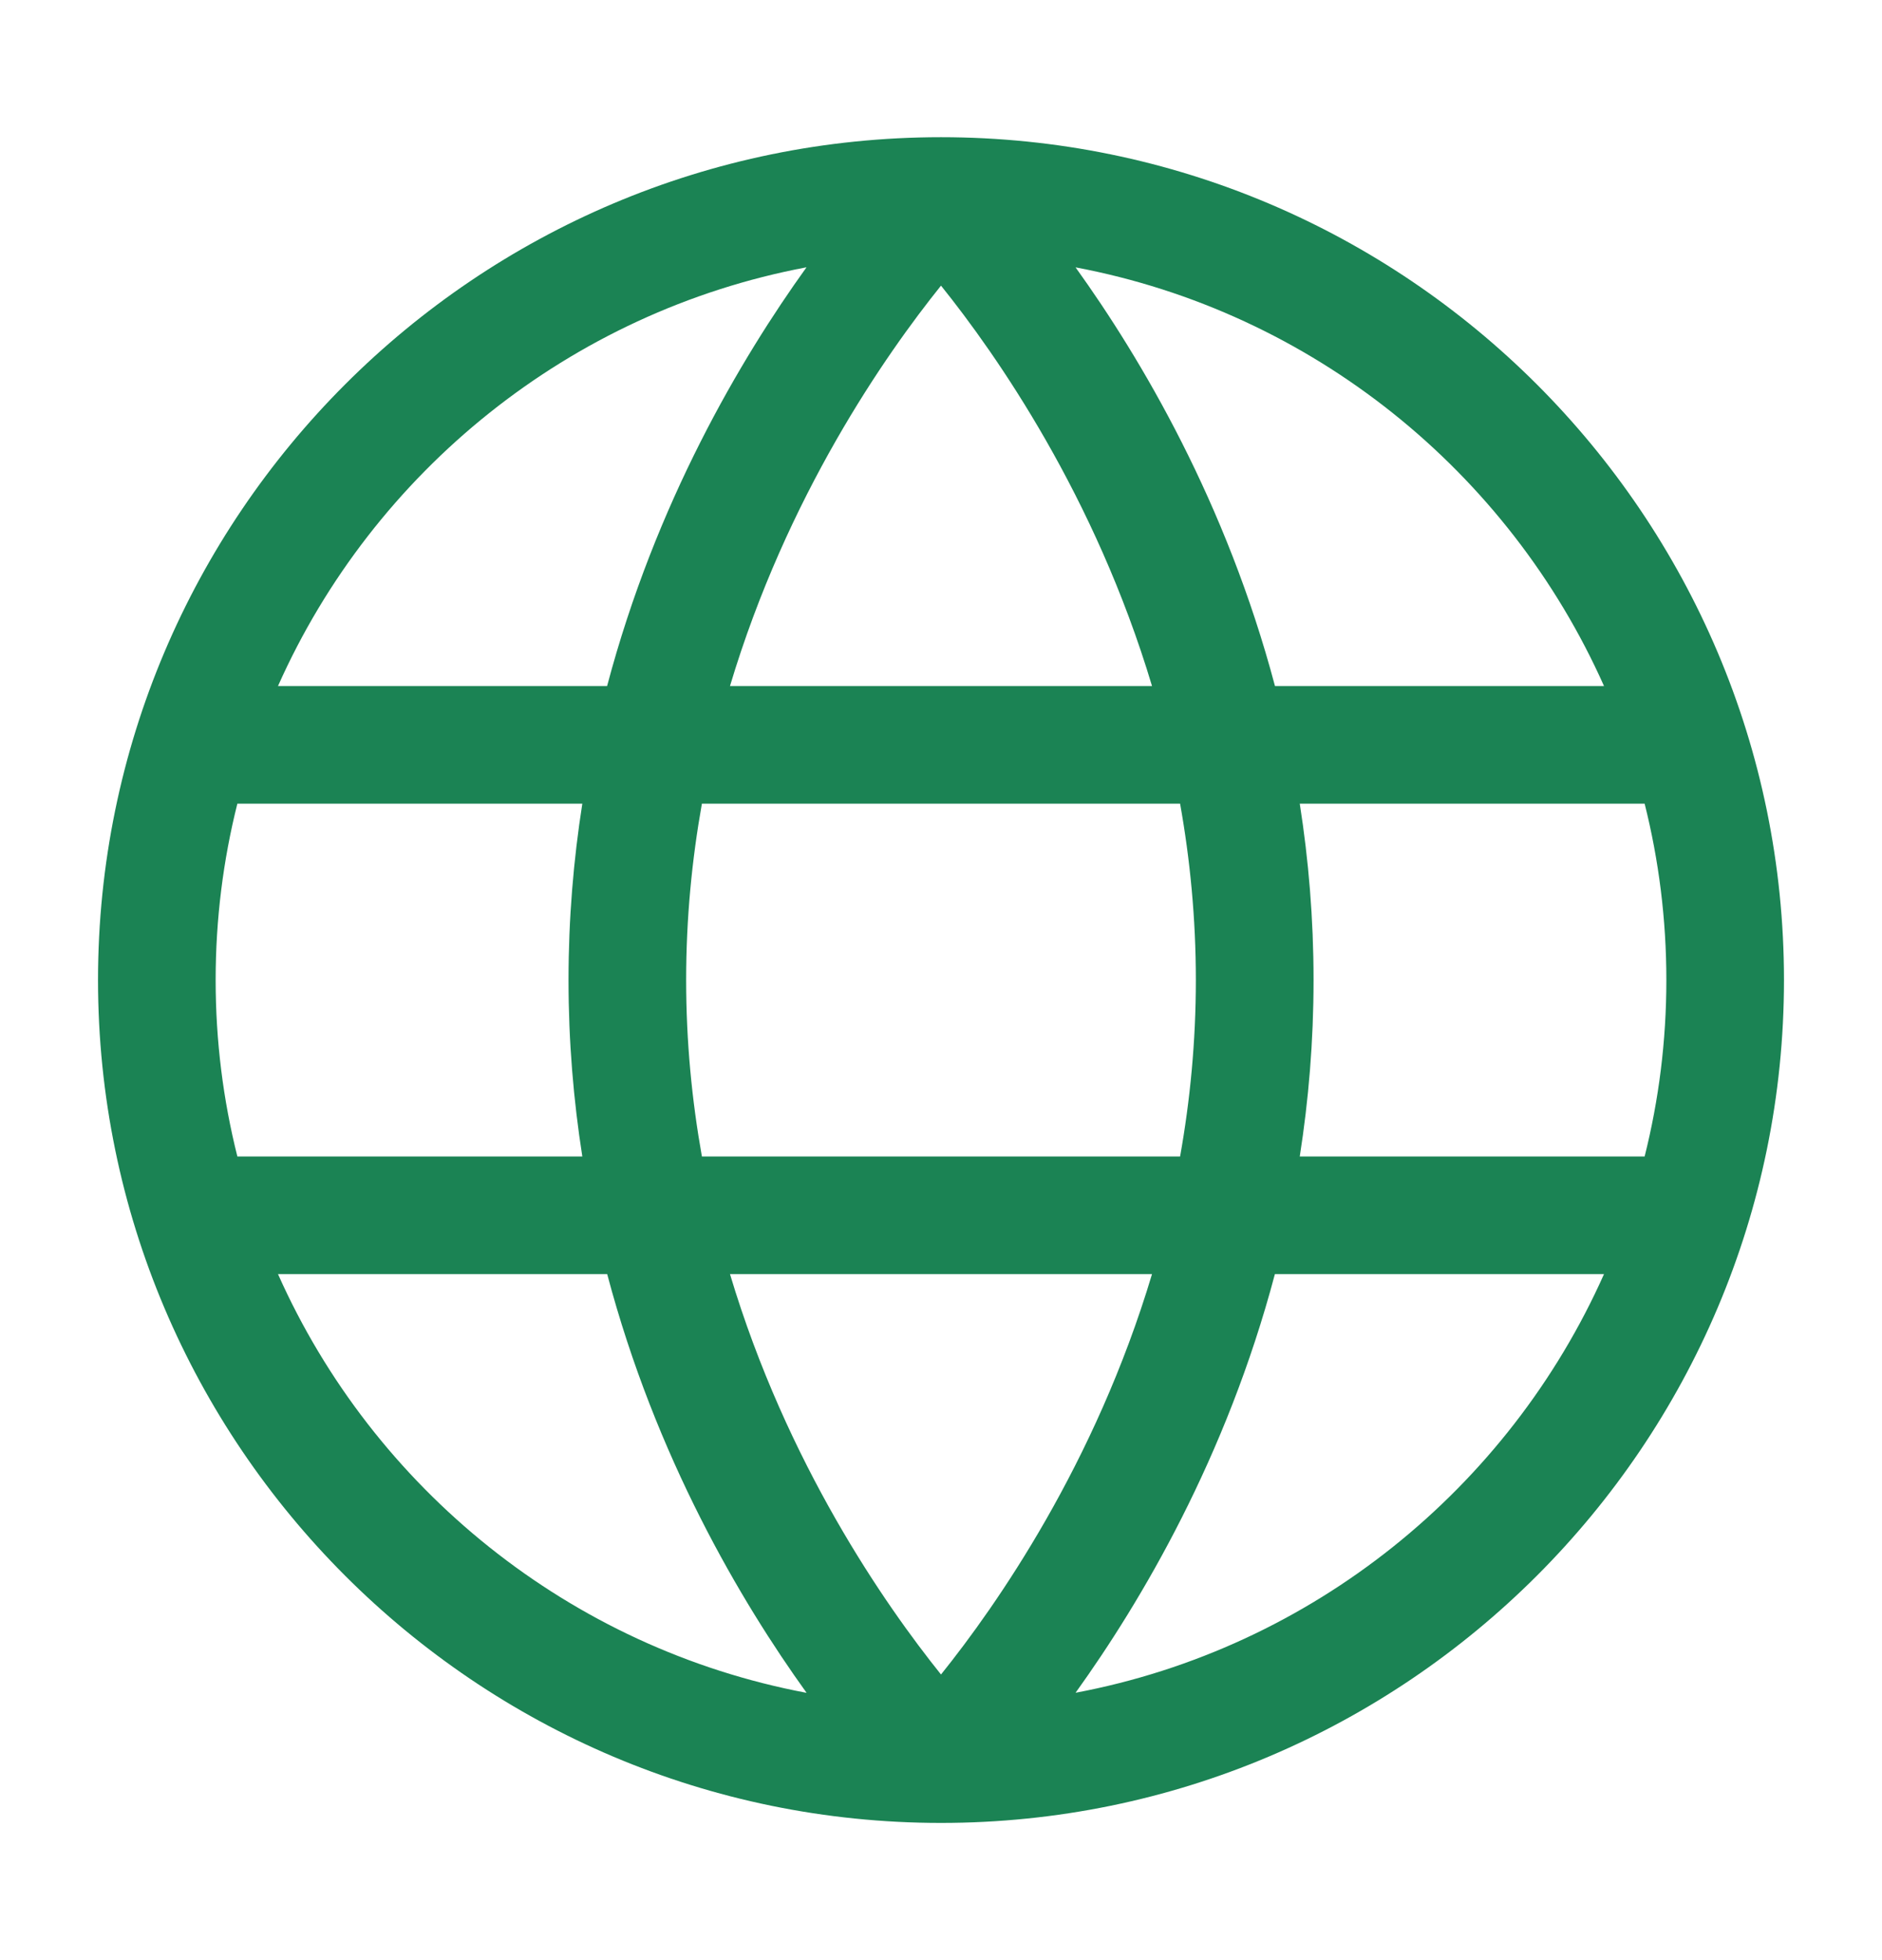 <svg width="24" height="25" viewBox="0 0 24 25" fill="none" xmlns="http://www.w3.org/2000/svg">
<path fill-rule="evenodd" clip-rule="evenodd" d="M1.25 12.5C1.25 18.428 6.072 23.25 12 23.25C17.928 23.25 22.75 18.428 22.75 12.5C22.75 6.572 17.928 1.75 12 1.75C6.072 1.75 1.25 6.572 1.25 12.5ZM20.973 10.25C21.154 10.97 21.25 11.724 21.25 12.5C21.25 13.276 21.154 14.03 20.973 14.75L16.575 14.75C16.687 14.036 16.751 13.285 16.751 12.5C16.751 11.715 16.687 10.964 16.575 10.25L20.973 10.25ZM20.455 8.75H16.259C15.639 6.413 14.556 4.579 13.716 3.41C16.733 3.978 19.238 6.017 20.455 8.75ZM15.049 10.25C15.176 10.961 15.25 11.713 15.25 12.5C15.25 13.287 15.176 14.039 15.049 14.75L8.951 14.75C8.824 14.039 8.75 13.287 8.75 12.5C8.75 11.713 8.824 10.961 8.951 10.25L15.049 10.25ZM9.309 8.75L14.691 8.75C13.966 6.328 12.711 4.528 12 3.643C11.289 4.528 10.034 6.328 9.309 8.75ZM7.426 10.25C7.314 10.964 7.25 11.715 7.25 12.5C7.25 13.285 7.314 14.036 7.426 14.75L3.027 14.75C2.846 14.03 2.75 13.276 2.75 12.5C2.75 11.724 2.846 10.97 3.027 10.25L7.426 10.25ZM3.545 8.75L7.742 8.75C8.361 6.413 9.444 4.579 10.285 3.409C7.267 3.978 4.762 6.016 3.545 8.75ZM13.716 21.59C16.733 21.022 19.238 18.983 20.455 16.25L16.258 16.25C15.639 18.587 14.556 20.421 13.716 21.59ZM12 21.357C12.711 20.472 13.966 18.672 14.691 16.25L9.309 16.25C10.034 18.672 11.289 20.471 12 21.357ZM10.286 21.591C9.445 20.422 8.362 18.587 7.743 16.25H3.545C4.762 18.984 7.268 21.023 10.286 21.591Z" fill="#1B8354"/>
</svg>
